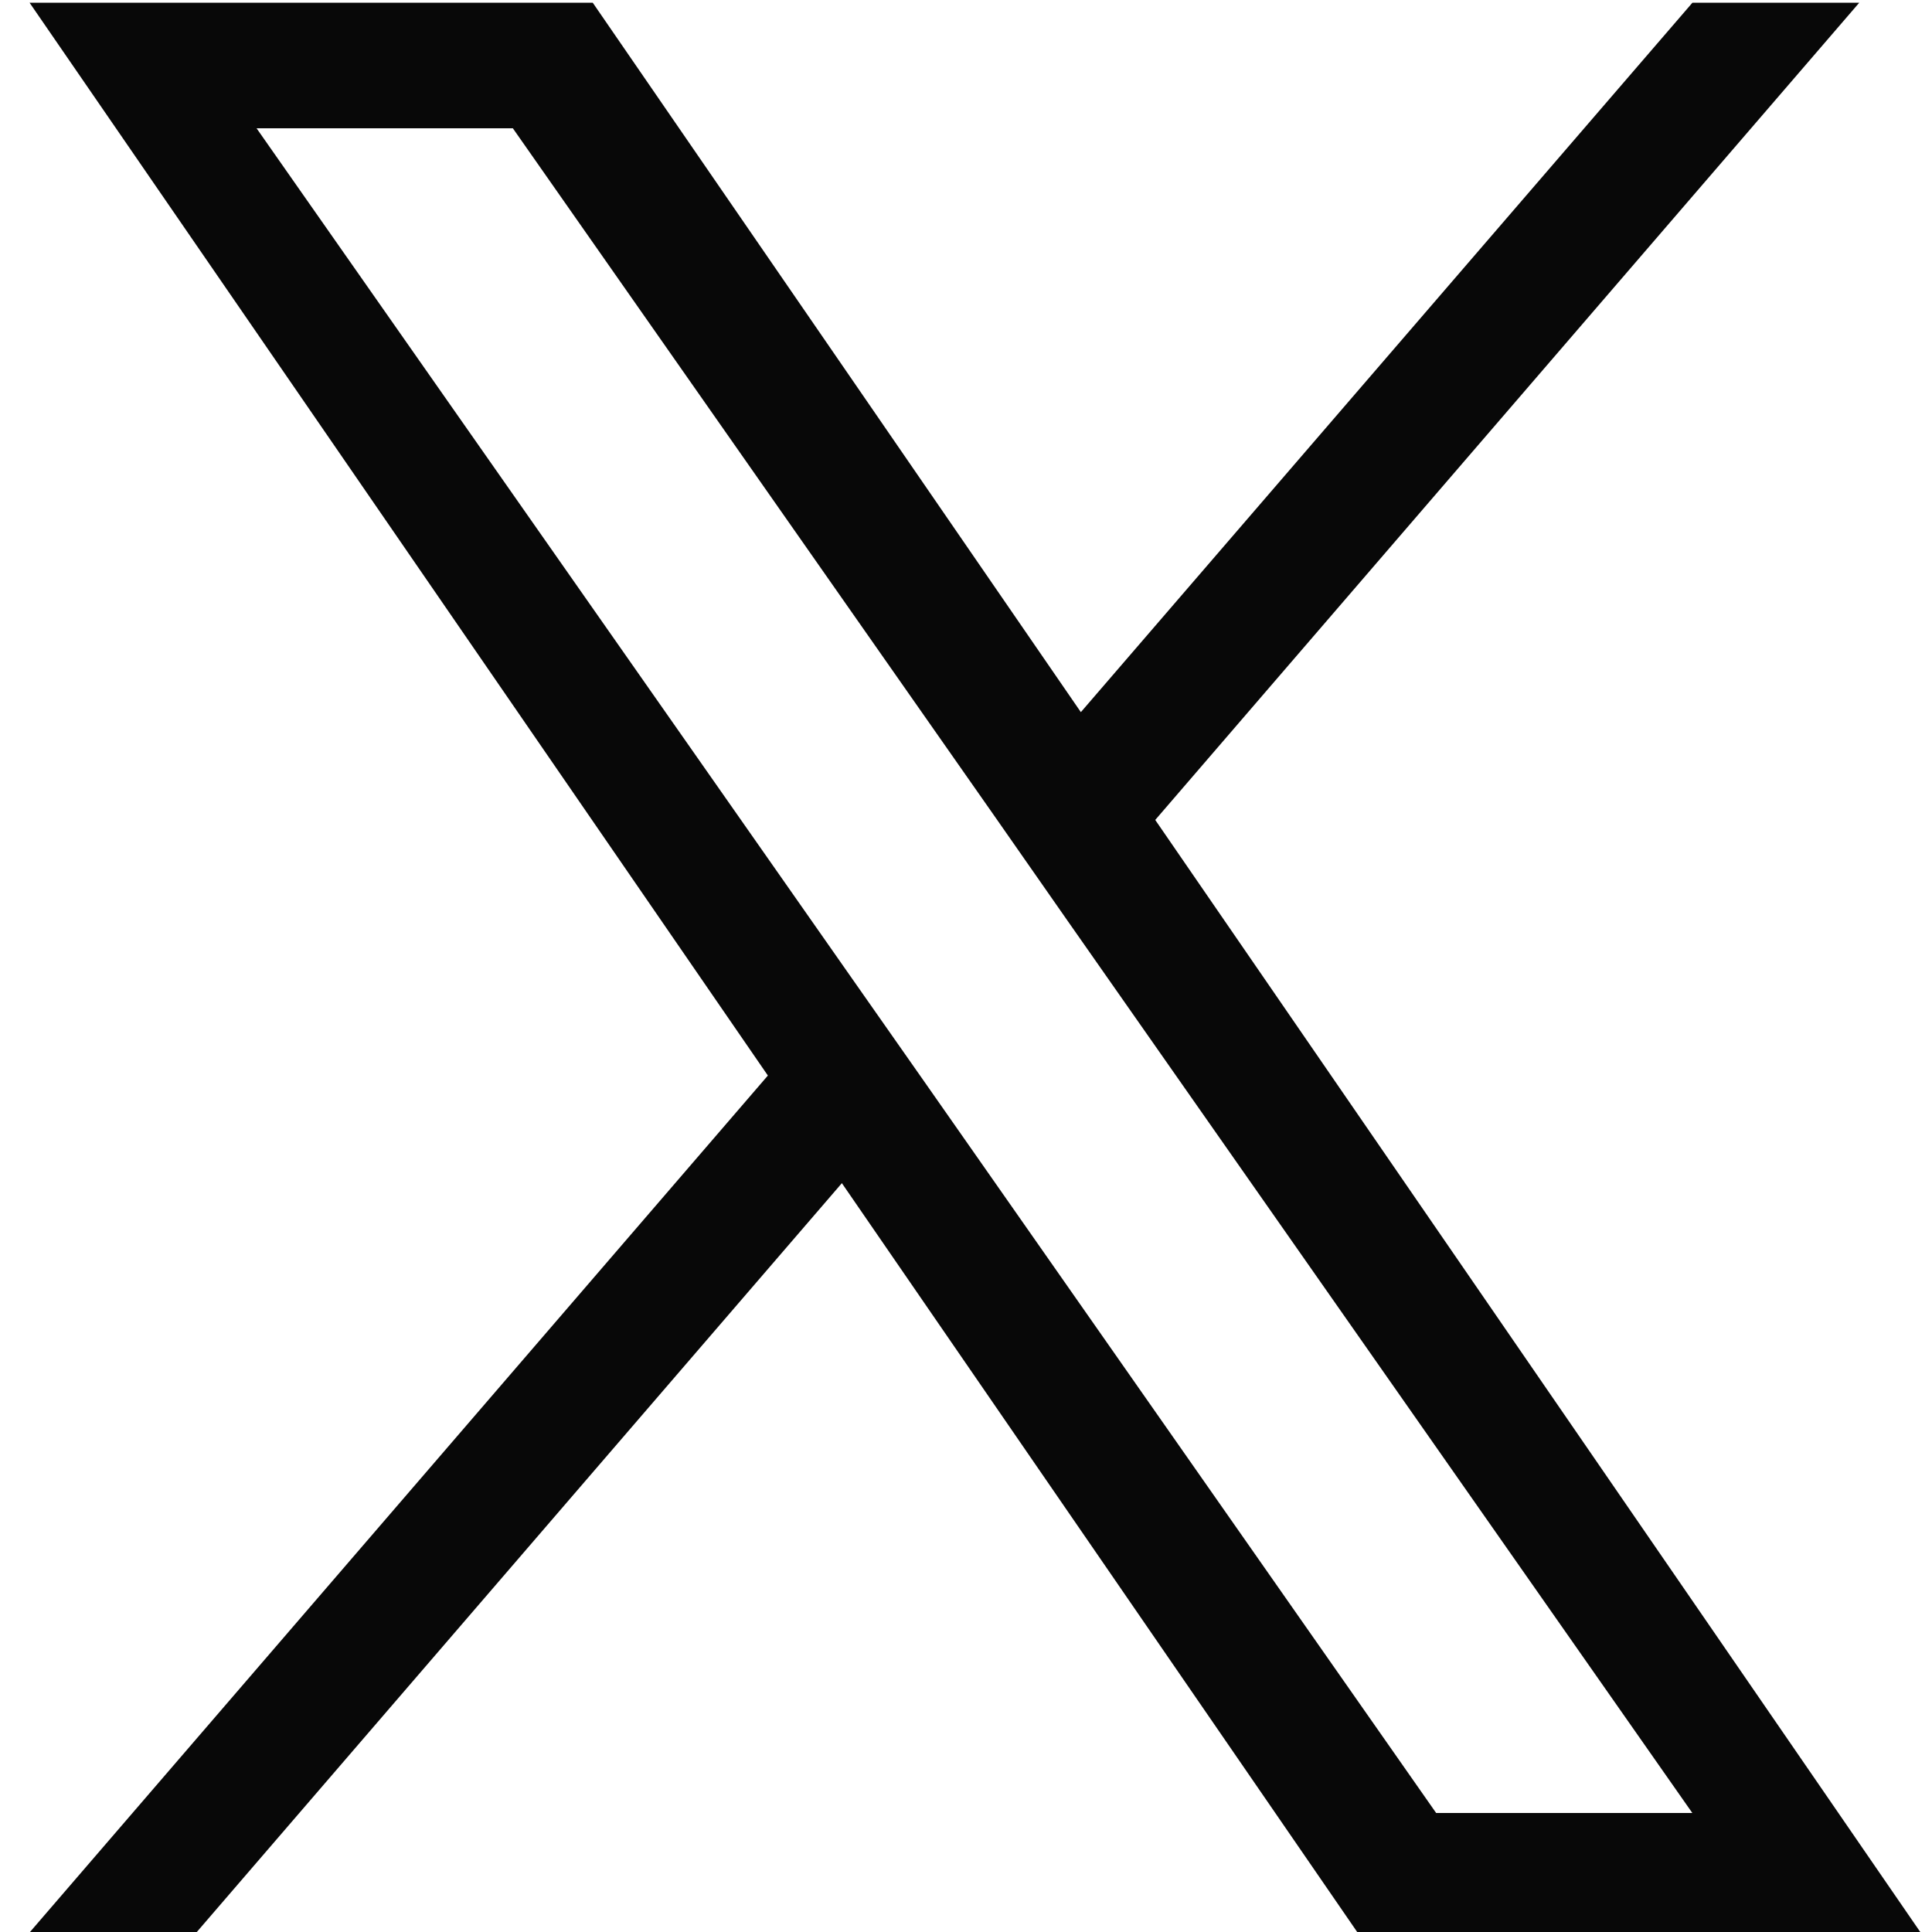 <svg xmlns="http://www.w3.org/2000/svg" width="20" height="20" viewBox="0 0 20 20" fill="none"><path d="M11.959 8.488L19.247 0.028H17.52L11.189 7.372L6.136 0.028H0.306L7.949 11.134L0.306 20.005H2.033L8.715 12.248L14.053 20.005H19.882L11.959 8.488ZM9.593 11.232L8.817 10.125L2.656 1.328H5.309L10.283 8.431L11.055 9.537L17.519 18.768H14.867L9.593 11.232Z" fill="#080808"></path></svg>